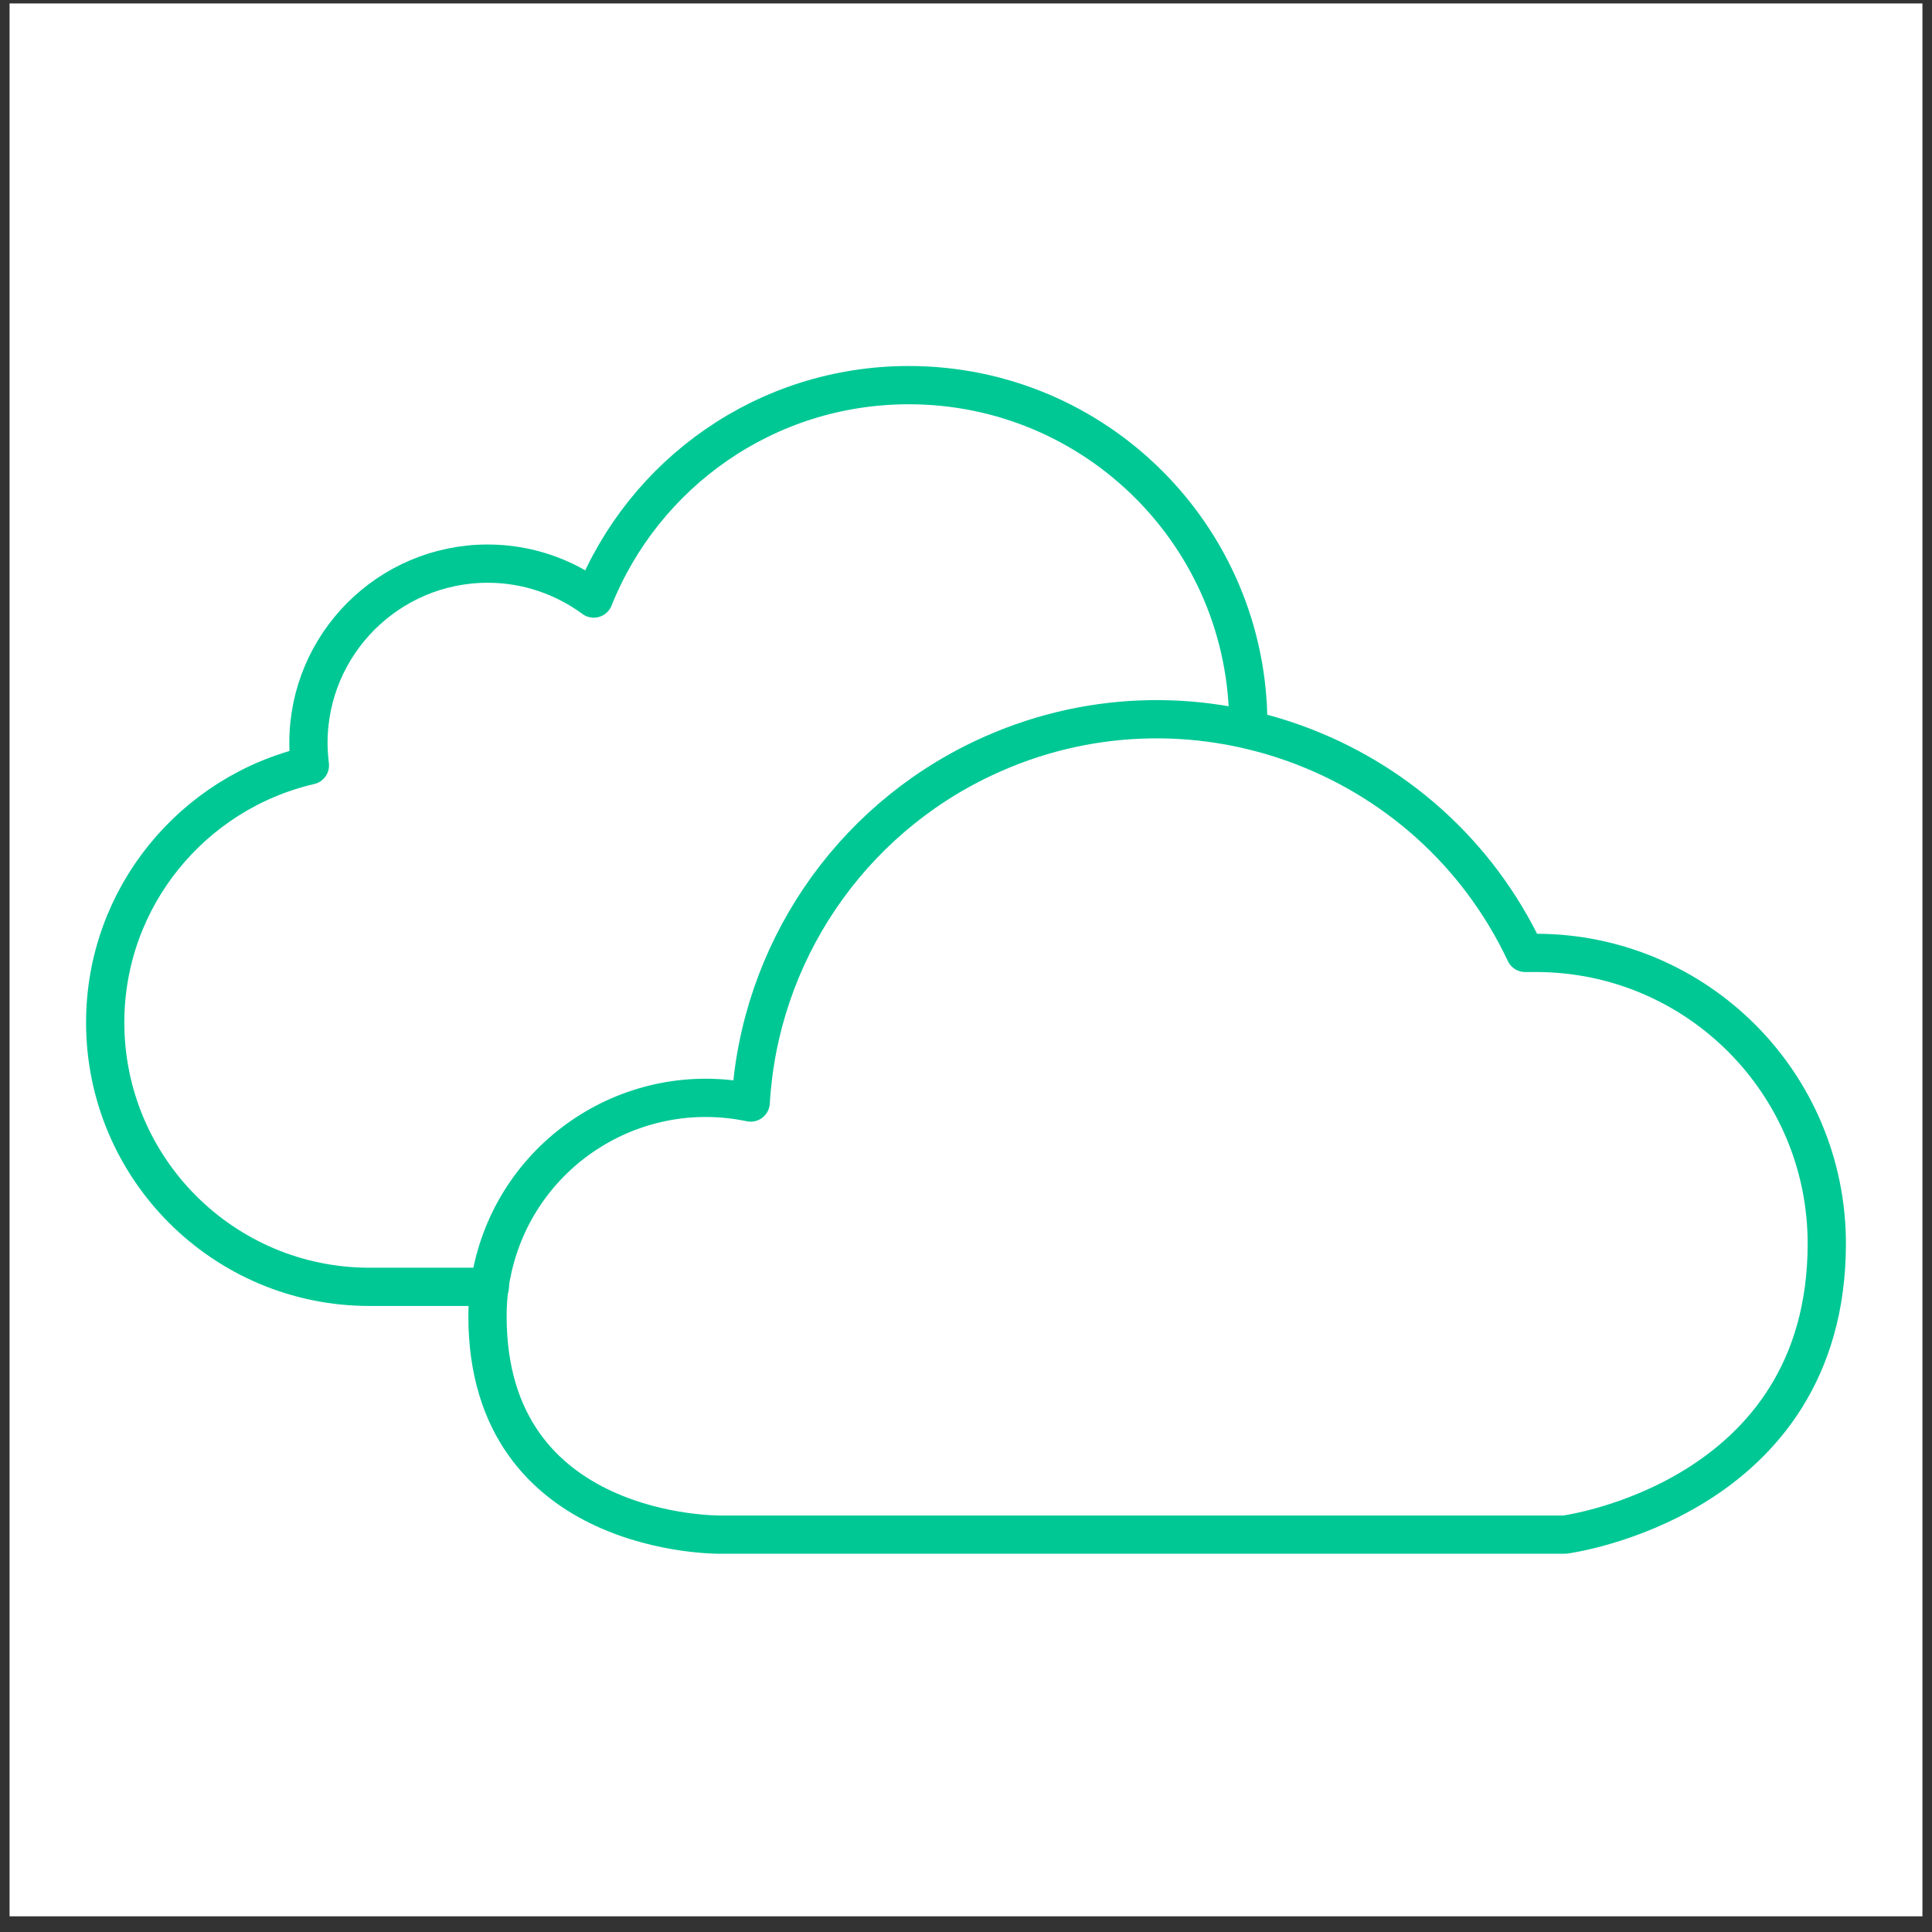 <?xml version="1.0" encoding="UTF-8"?> <svg xmlns="http://www.w3.org/2000/svg" width="101" height="101" viewBox="0 0 101 101" fill="none"><rect x="0" y="0" width="101" height="101" fill="#333333" stroke="none"/><rect width="100" height="100" transform="translate(0.5 0.18)" fill="white"></rect><path d="M95.5 65.02C95.5 56.634 88.711 49.83 80.325 49.815C80.127 49.815 79.929 49.815 79.731 49.815C74.724 39.191 62.045 34.624 51.421 39.632C44.373 42.95 39.701 49.861 39.244 57.638C33.065 56.344 27.022 60.302 25.728 66.466C25.561 67.243 25.485 68.019 25.485 68.81C25.485 80.408 37.661 80.226 37.661 80.226H81.801C81.801 80.226 95.5 78.445 95.5 65.005V65.02Z" stroke="#00C895" stroke-width="2" stroke-linecap="round" stroke-linejoin="round"></path><path d="M65.257 37.882C65.257 28.08 57.311 20.134 47.509 20.134C40.036 20.134 33.658 24.746 31.04 31.291C29.488 30.15 27.57 29.465 25.5 29.465C20.325 29.465 16.124 33.666 16.124 38.841C16.124 39.236 16.154 39.617 16.2 40.013C10.081 41.428 5.5 46.908 5.5 53.453C5.5 61.078 11.68 67.273 19.32 67.273H25.607" stroke="#00C895" stroke-width="2" stroke-linecap="round" stroke-linejoin="round"></path></svg> 